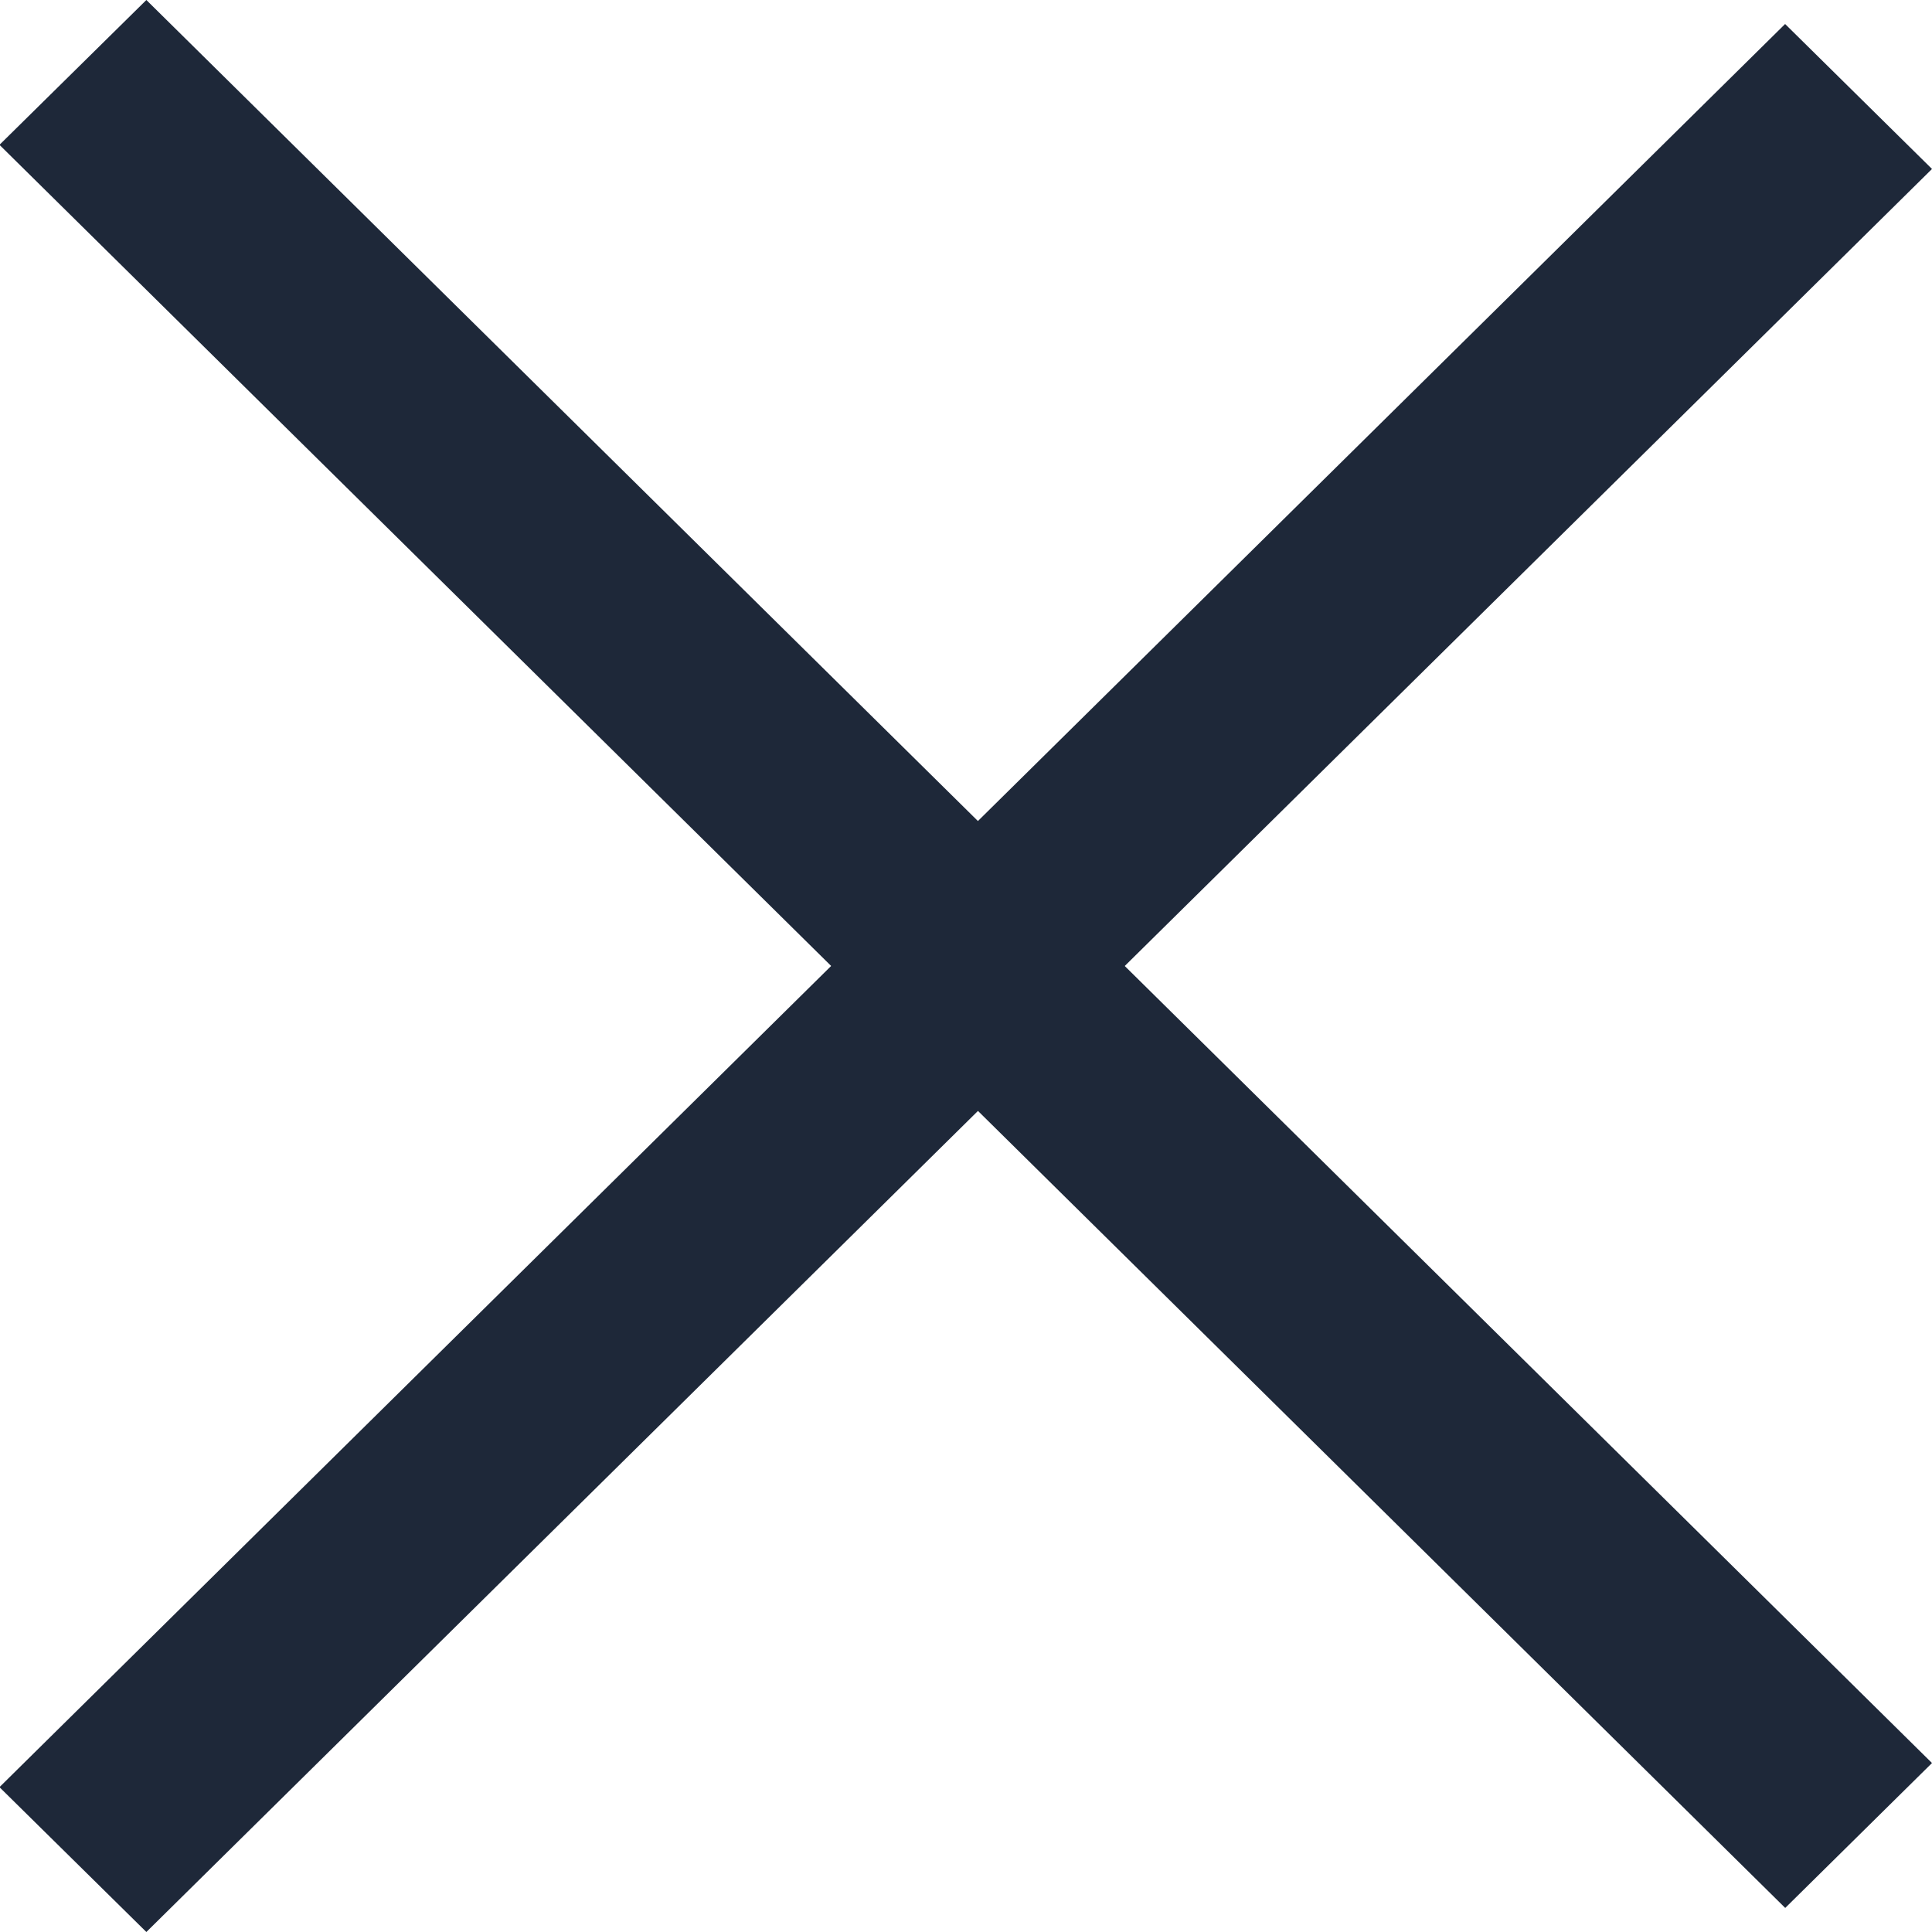 <svg xmlns="http://www.w3.org/2000/svg" width="33" height="33" viewBox="0 0 33 33">
<defs>
    <style>
      .cls-1 {
        fill: #1e2839;
        fill-rule: evenodd;
      }
    </style>
  </defs>
  <path class="cls-1" d="M-0.009,2.474L2.5,0,33,30.114l-2.507,2.475Z"/>
  <path id="Rectangle_1071_copie" data-name="Rectangle 1071 copie" class="cls-1" d="M-0.009,30.526l30.5-30.116L33,2.886,2.5,33Z"/>
</svg>